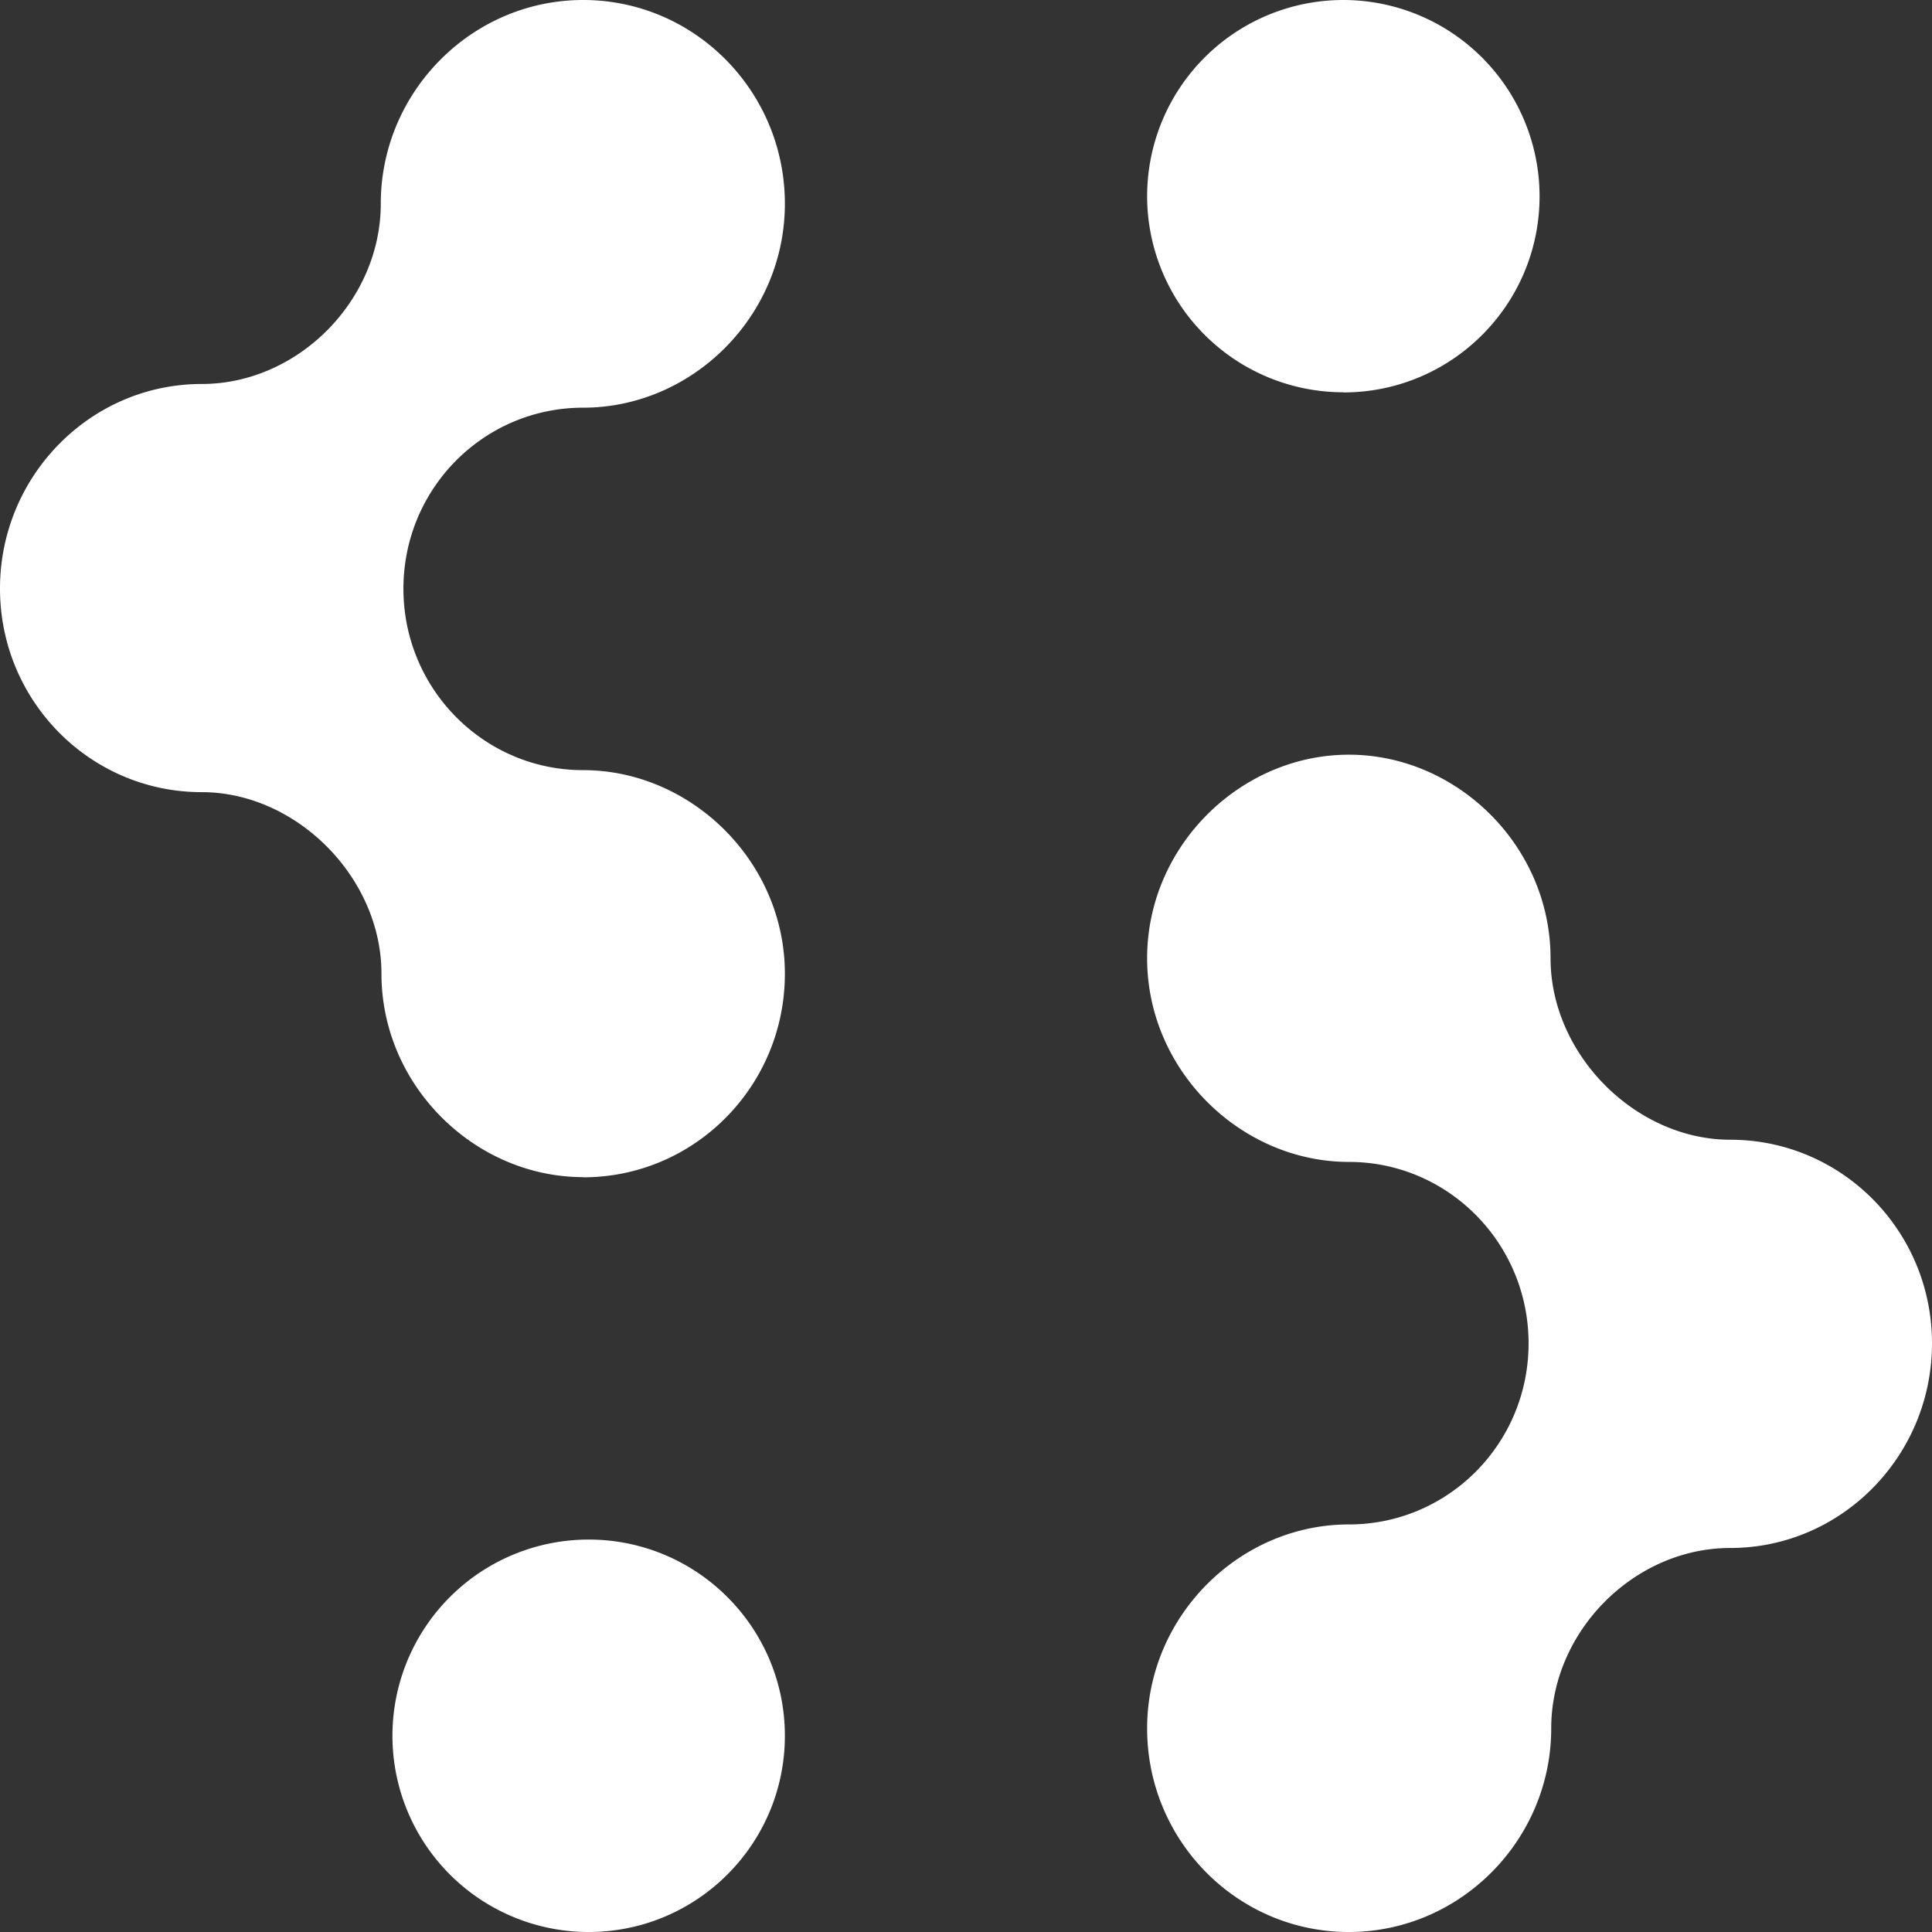 <svg xmlns="http://www.w3.org/2000/svg" width="64" height="64" fill="none"><rect width="100%" height="100%" fill="#333333" stroke="none"/><g fill="#fff" clip-path="url(#a)"><path d="M57.318 37.755c-3.141 0-5.954-2.828-5.954-6.01 0-3.726-3.102-6.745-6.682-6.745C41.102 25 38 28.019 38 31.745s3.113 6.745 6.682 6.745c3.285 0 5.954 2.688 5.954 6.01 0 3.322-2.663 5.999-5.954 5.999-3.619 0-6.682 3.03-6.682 6.756C38 60.981 40.99 64 44.682 64c3.691 0 6.704-3.047 6.704-6.745 0-3.215 2.747-5.976 5.932-5.976 3.691 0 6.682-3.053 6.682-6.779s-2.99-6.745-6.682-6.745Zm-38 1.245C23.009 39 26 35.981 26 32.256c0-3.726-3.113-6.744-6.682-6.744-3.286 0-5.954-2.688-5.954-6.01 0-3.32 2.663-5.997 5.954-5.997 3.619 0 6.682-3.03 6.682-6.755C26 3.024 23.01 0 19.318 0c-3.691 0-6.704 3.047-6.704 6.744 0 3.215-2.747 5.976-5.932 5.976C2.991 12.72 0 15.771 0 19.497s2.99 6.744 6.682 6.744c3.141 0 5.954 2.828 5.954 6.01 0 3.725 3.102 6.743 6.682 6.743V39ZM44.5 13c3.593 0 6.5-2.911 6.5-6.497A6.506 6.506 0 0 0 44.5 0 6.501 6.501 0 0 0 38 6.497a6.501 6.501 0 0 0 6.5 6.498V13Zm-25 38a6.5 6.5 0 1 0 0 13c3.588 0 6.5-2.912 6.5-6.5S23.088 51 19.5 51Z"/></g><defs><clipPath id="a"><rect width="64" height="64" fill="#fff" rx="8"/></clipPath></defs></svg>